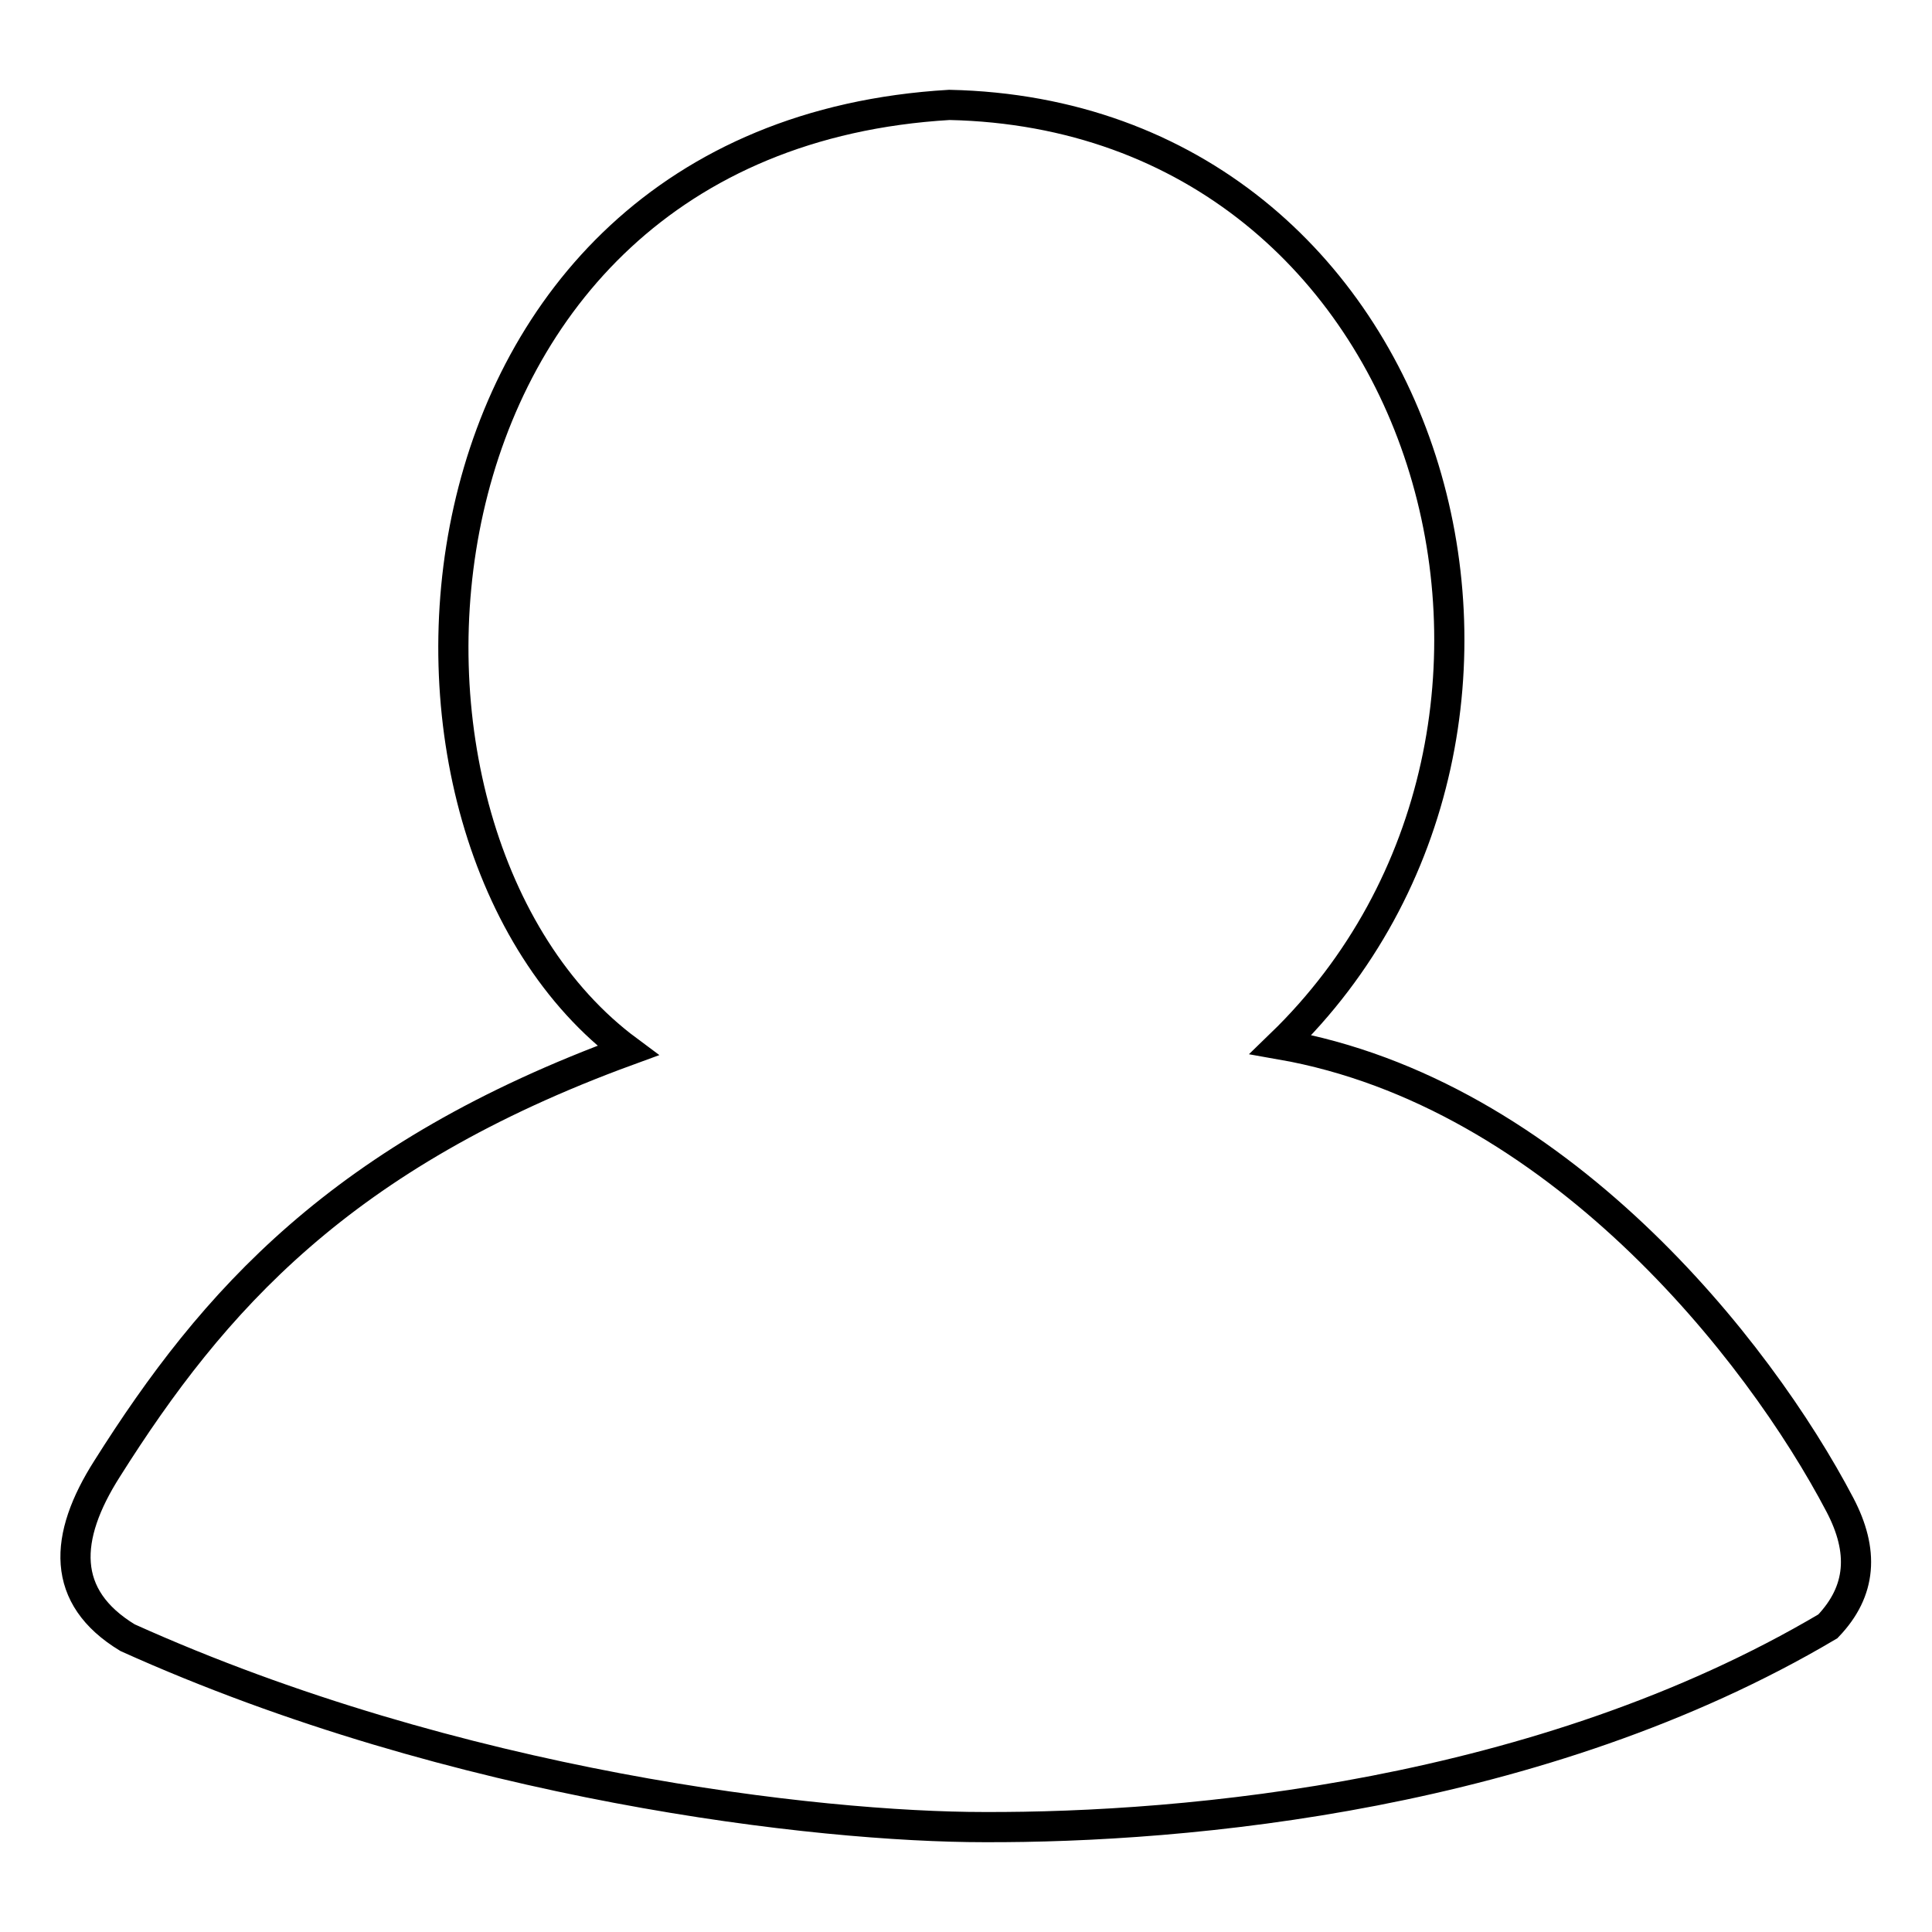 <?xml version="1.0" encoding="utf-8"?>
<!-- Svg Vector Icons : http://www.onlinewebfonts.com/icon -->
<!DOCTYPE svg PUBLIC "-//W3C//DTD SVG 1.1//EN" "http://www.w3.org/Graphics/SVG/1.1/DTD/svg11.dtd">
<svg version="1.1" xmlns="http://www.w3.org/2000/svg" xmlns:xlink="http://www.w3.org/1999/xlink" x="0px" y="0px" viewBox="0 0 256 256" enable-background="new 0 0 256 256" xml:space="preserve">
<g><g><path stroke-width="4" fill-opacity="0" stroke="#000000"  d="M83.2,139.2C44.8,110.7,51.1,18.3,125.8,13.9c64.9,1.4,87.2,82.6,43.9,124.5c36.5,6.4,63.3,40.4,74.1,61c3.2,6.1,2.9,11.4-1.6,16.1c-38,22.5-85,26.7-111.8,26.6c-21.9,0-69.8-5.4-113.5-25.1c-8.9-5.4-8.5-13.3-2.7-22.4C28.2,172.4,45.2,153.1,83.2,139.2z"/></g></g>
</svg>